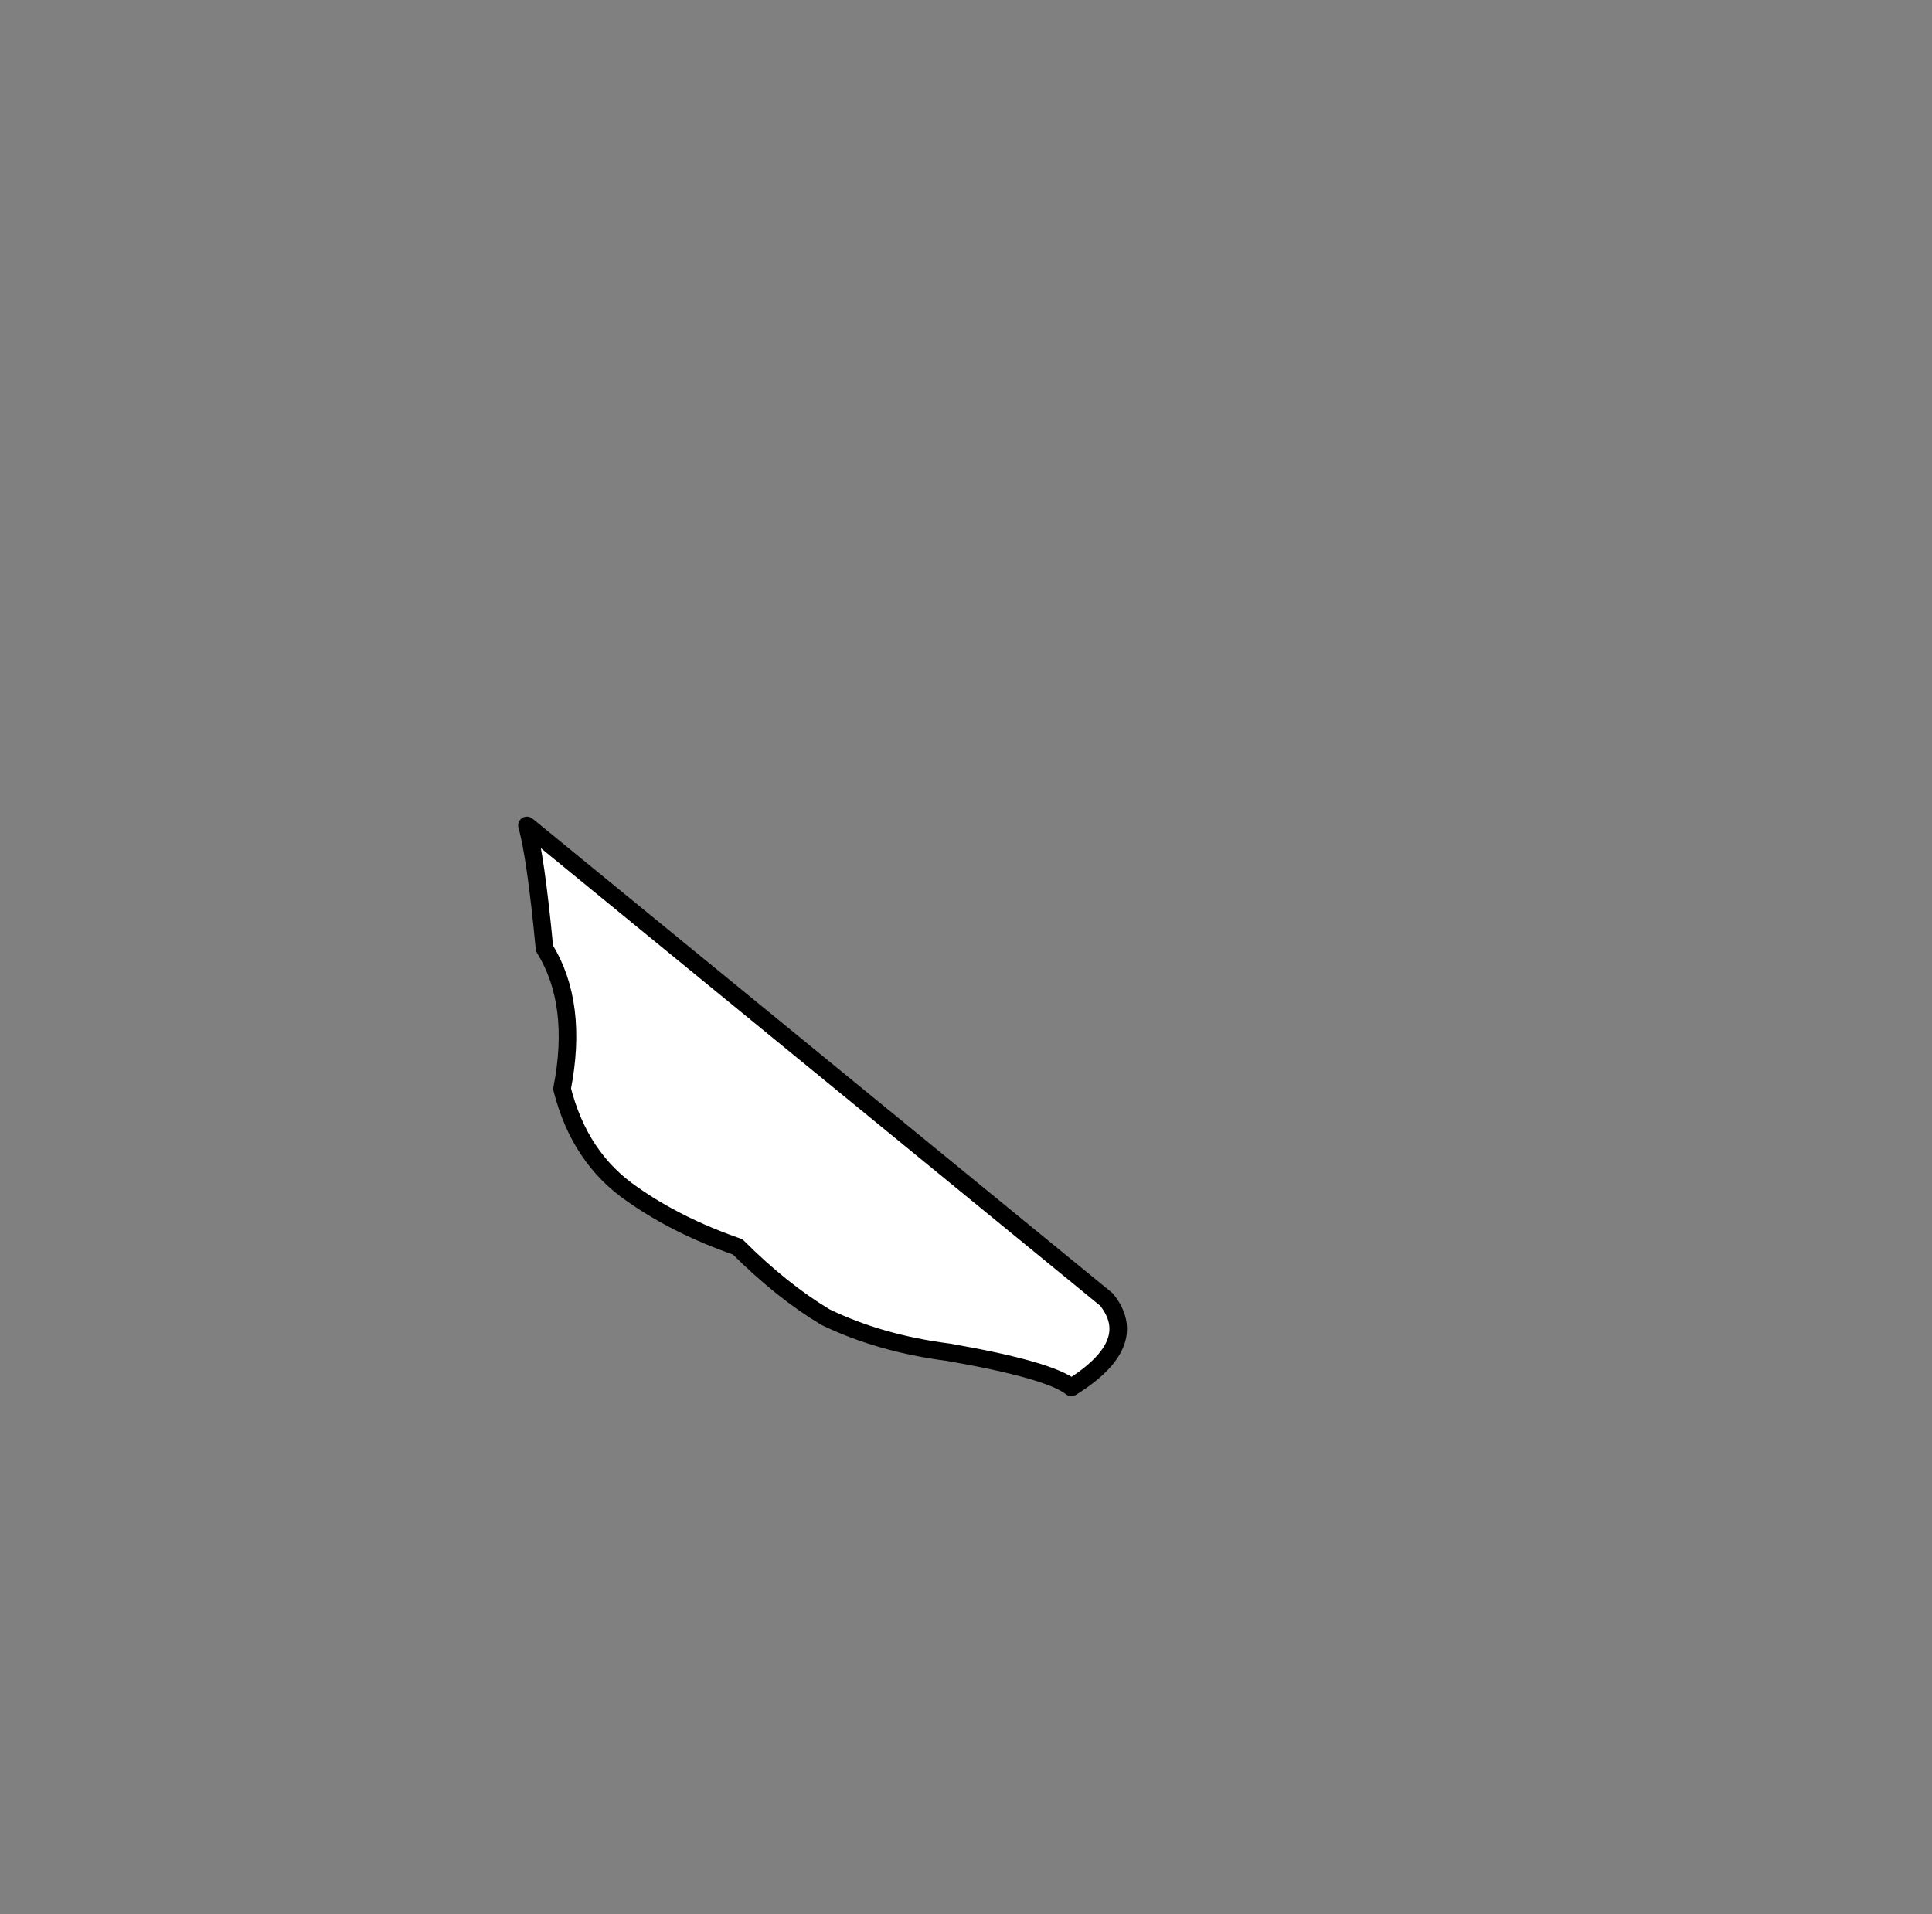<?xml version="1.0" encoding="UTF-8" standalone="no"?>
<svg xmlns:xlink="http://www.w3.org/1999/xlink" height="109.0px" width="110.0px" xmlns="http://www.w3.org/2000/svg">
  <rect width="100%" height="100%" fill="#808080" stroke="none"/>
  <g transform="matrix(1.0, 0.0, 0.0, 1.0, -180.0, -237.0)">
    <path d="M243.0 311.0 L210.0 284.0 Q210.5 285.75 211.0 291.0 212.95 294.15 212.0 299.0 213.0 302.95 216.0 305.0 218.55 306.8 222.0 308.0 224.5 310.5 227.0 312.0 230.1 313.5 234.0 314.0 239.75 315.0 241.0 316.0 245.0 313.5 243.0 311.0" fill="#ffffff" fill-rule="evenodd" stroke="none">
      <animate attributeName="fill" dur="2s" repeatCount="indefinite" values="#ffffff;#ffffff"/>
      <animate attributeName="fill-opacity" dur="2s" repeatCount="indefinite" values="1.0;1.0"/>
      <animate attributeName="d" dur="2s" repeatCount="indefinite" values="M243.0 311.0 L210.0 284.0 Q210.5 285.75 211.0 291.0 212.95 294.15 212.0 299.0 213.0 302.95 216.0 305.0 218.55 306.8 222.0 308.0 224.5 310.5 227.0 312.0 230.1 313.5 234.0 314.0 239.75 315.0 241.0 316.0 245.0 313.5 243.0 311.0;M260.0 294.0 L227.0 267.0 Q227.5 268.75 228.0 274.0 229.95 277.15 229.0 282.0 230.0 285.95 233.0 288.0 235.55 289.8 239.0 291.0 241.5 293.5 244.0 295.0 247.1 296.5 251.0 297.0 256.75 298.0 258.0 299.0 262.0 296.5 260.0 294.0"/>
    </path>
    <path d="M243.0 311.0 Q245.0 313.5 241.0 316.0 239.75 315.0 234.0 314.0 230.1 313.5 227.0 312.0 224.5 310.5 222.0 308.0 218.55 306.8 216.0 305.0 213.0 302.95 212.0 299.0 212.95 294.15 211.0 291.0 210.5 285.75 210.0 284.0 L243.0 311.0 Q245.0 313.5 241.0 316.0 239.75 315.0 234.0 314.0 230.1 313.5 227.0 312.0 224.5 310.5 222.0 308.0 218.55 306.8 216.0 305.0 213.0 302.95 212.0 299.0 212.95 294.15 211.0 291.0 210.5 285.75 210.0 284.0 L243.0 311.0" fill="none" stroke="#000000" stroke-linecap="round" stroke-linejoin="round" stroke-width="1.0">
      <animate attributeName="stroke" dur="2s" repeatCount="indefinite" values="#000000;#000001"/>
      <animate attributeName="stroke-width" dur="2s" repeatCount="indefinite" values="1.0;1.0"/>
      <animate attributeName="fill-opacity" dur="2s" repeatCount="indefinite" values="1.0;1.0"/>
      <animate attributeName="d" dur="2s" repeatCount="indefinite" values="M243.0 311.0 Q245.0 313.5 241.0 316.0 239.75 315.0 234.0 314.0 230.1 313.5 227.0 312.0 224.5 310.5 222.0 308.0 218.55 306.8 216.0 305.0 213.0 302.95 212.0 299.0 212.95 294.15 211.0 291.0 210.5 285.75 210.0 284.0 L243.0 311.0 Q245.0 313.5 241.0 316.0 239.75 315.0 234.0 314.0 230.1 313.5 227.0 312.0 224.5 310.5 222.0 308.0 218.55 306.8 216.0 305.0 213.0 302.95 212.0 299.0 212.95 294.15 211.0 291.0 210.5 285.75 210.0 284.0 L243.0 311.0;M260.0 294.0 Q262.0 296.5 258.0 299.0 256.75 298.0 251.0 297.0 247.1 296.5 244.0 295.0 241.5 293.5 239.0 291.0 235.55 289.8 233.0 288.0 230.0 285.95 229.0 282.0 229.95 277.15 228.0 274.0 227.5 268.75 227.0 267.0 L260.0 294.0 Q262.0 296.5 258.0 299.0 256.75 298.0 251.0 297.0 247.1 296.5 244.0 295.0 241.5 293.5 239.0 291.0 235.55 289.8 233.0 288.0 230.0 285.95 229.0 282.0 229.95 277.15 228.0 274.0 227.5 268.75 227.0 267.0 L260.0 294.0"/>
    </path>
  </g>
</svg>
